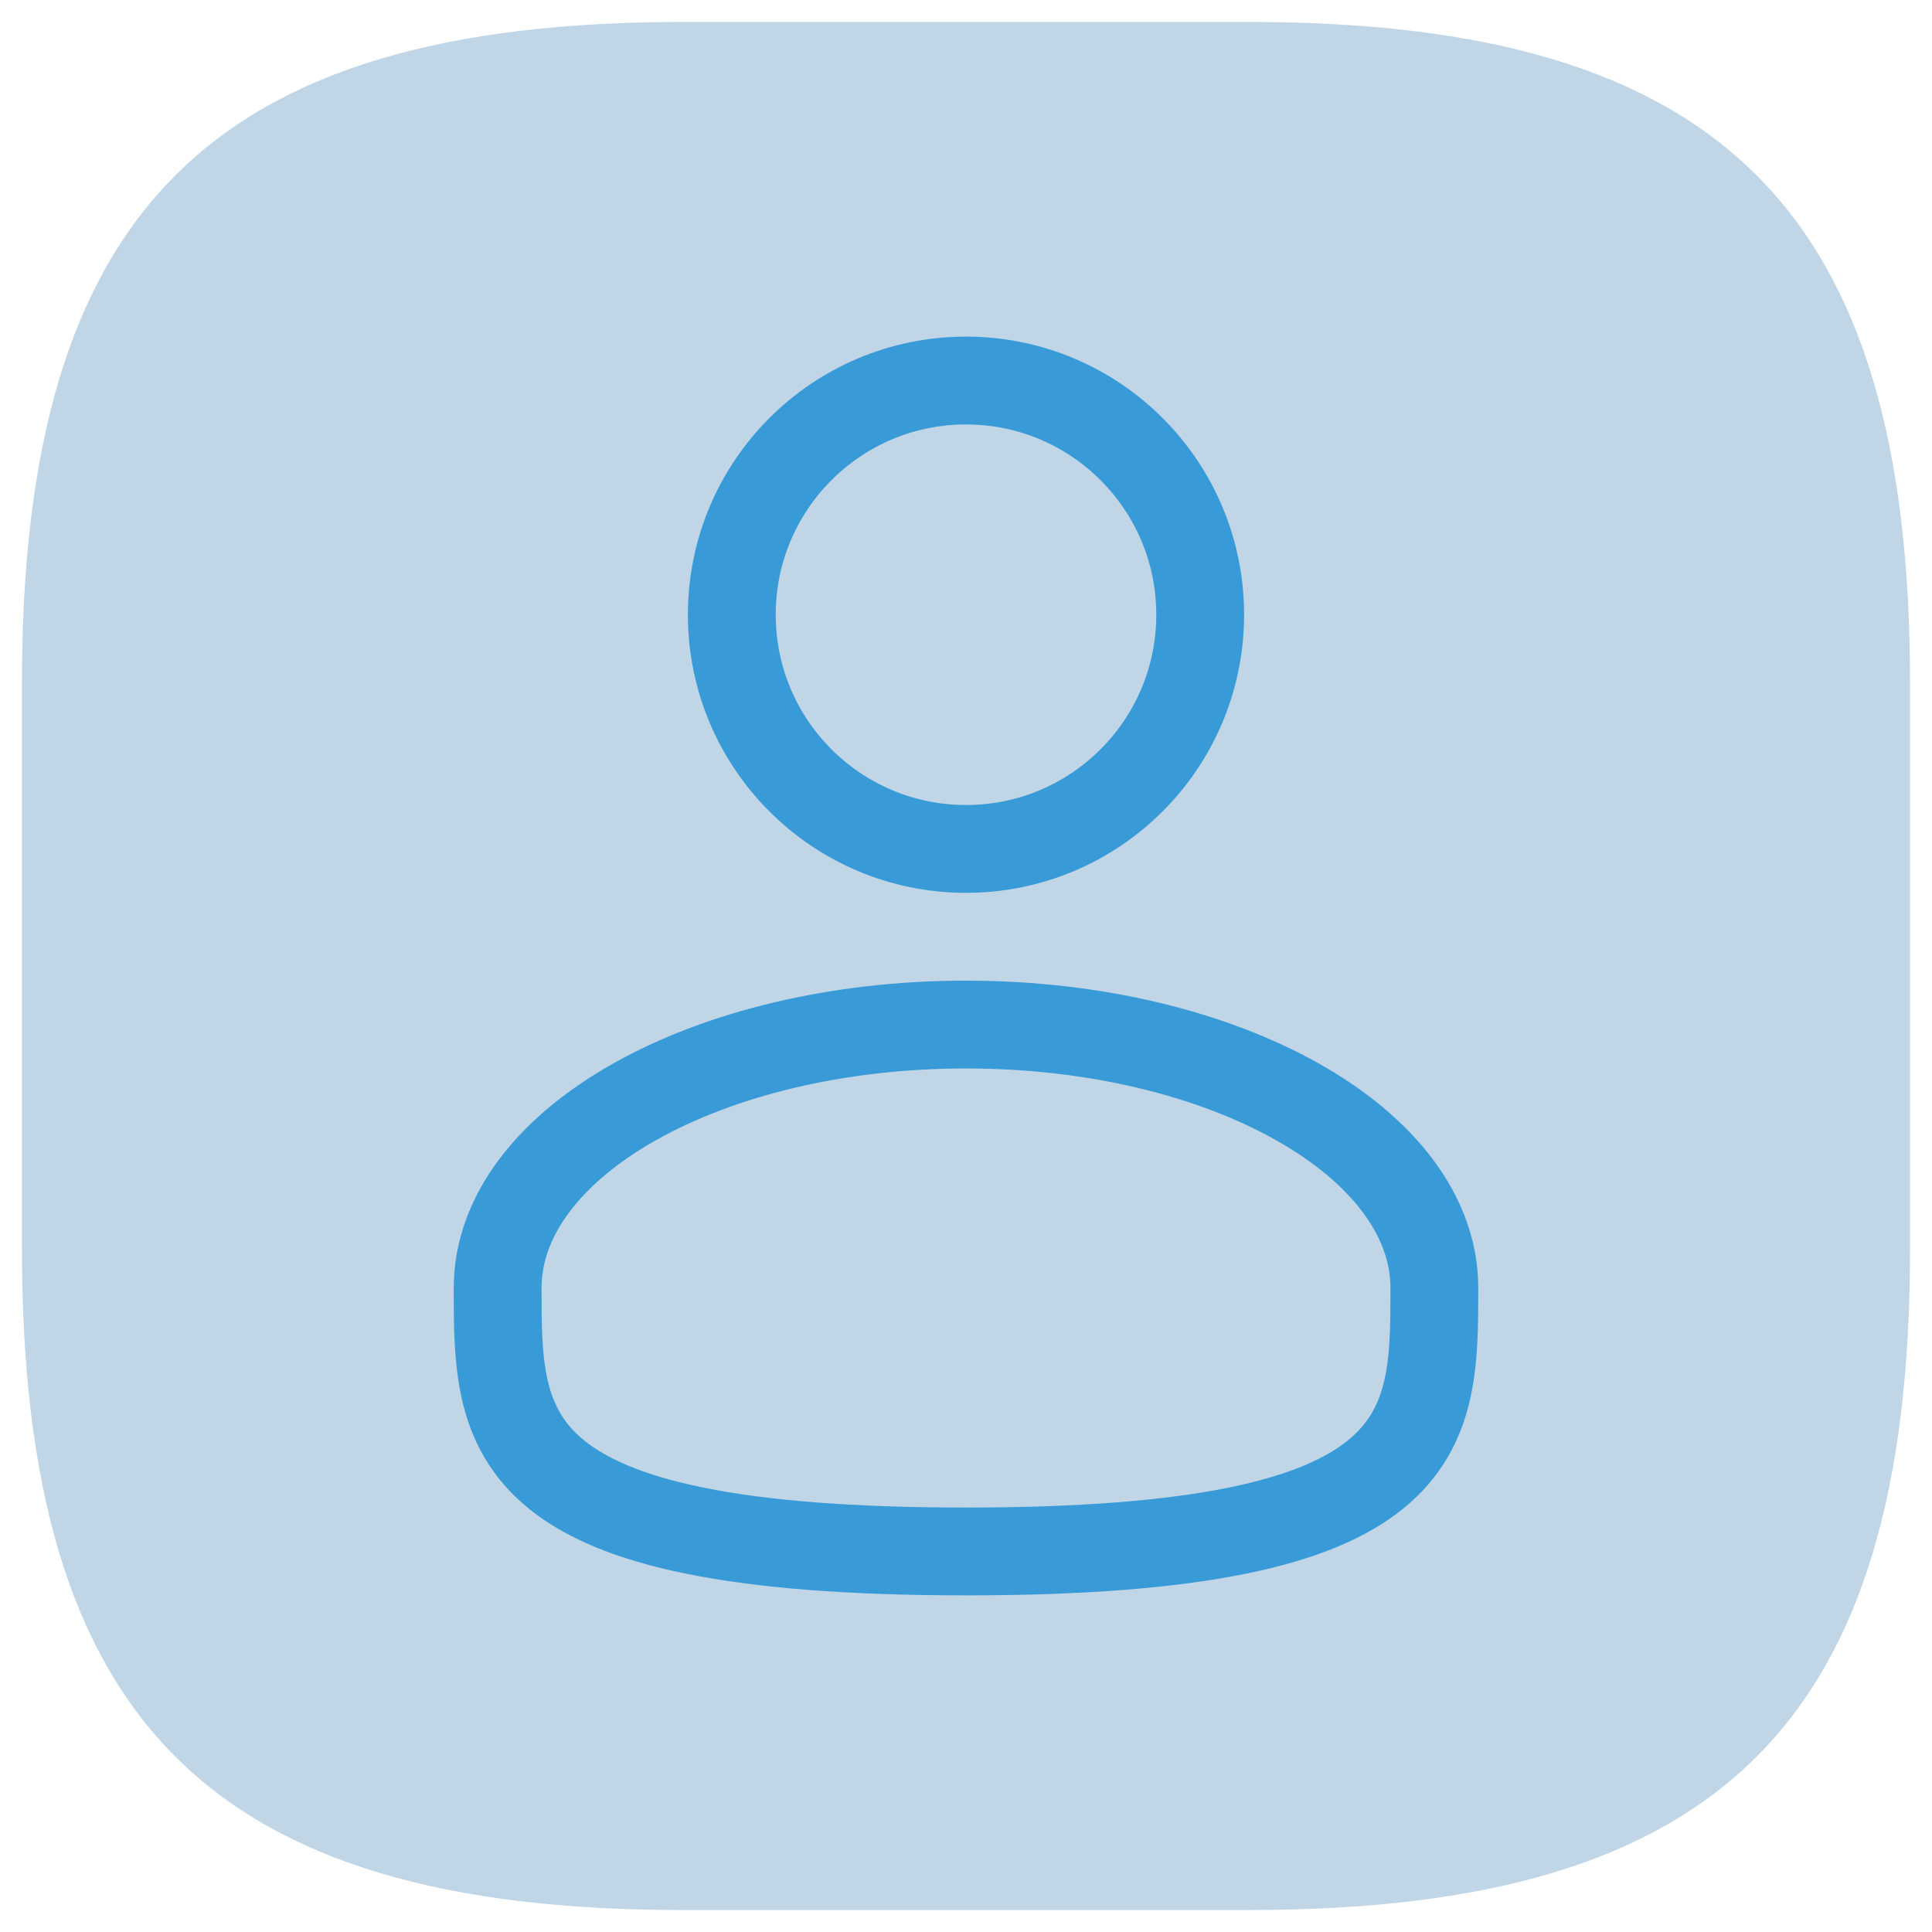 <svg width="88" height="88" viewBox="0 0 88 88" fill="none" xmlns="http://www.w3.org/2000/svg">
<path d="M31.1 87H56.9C78.4 87 87 78.4 87 56.9V31.1C87 9.6 78.4 1 56.9 1H31.1C9.6 1 1 9.6 1 31.1V56.9C1 78.4 9.6 87 31.1 87Z" fill="#2E77AE" fill-opacity="0.3"/>
<g clip-path="url(#clip0_832_47310)">
<path d="M44 38.667C49.891 38.667 54.667 33.891 54.667 28C54.667 22.109 49.891 17.333 44 17.333C38.109 17.333 33.333 22.109 33.333 28C33.333 33.891 38.109 38.667 44 38.667Z" stroke="#389AD6" stroke-width="4"/>
<path d="M65.333 58.667C65.333 65.294 65.333 70.667 44 70.667C22.667 70.667 22.667 65.294 22.667 58.667C22.667 52.039 32.218 46.667 44 46.667C55.782 46.667 65.333 52.039 65.333 58.667Z" stroke="#389AD6" stroke-width="4"/>
</g>
<defs>
<clipPath id="clip0_832_47310">
<rect width="64" height="64" fill="white" transform="translate(12 12)"/>
</clipPath>
</defs>
</svg>
